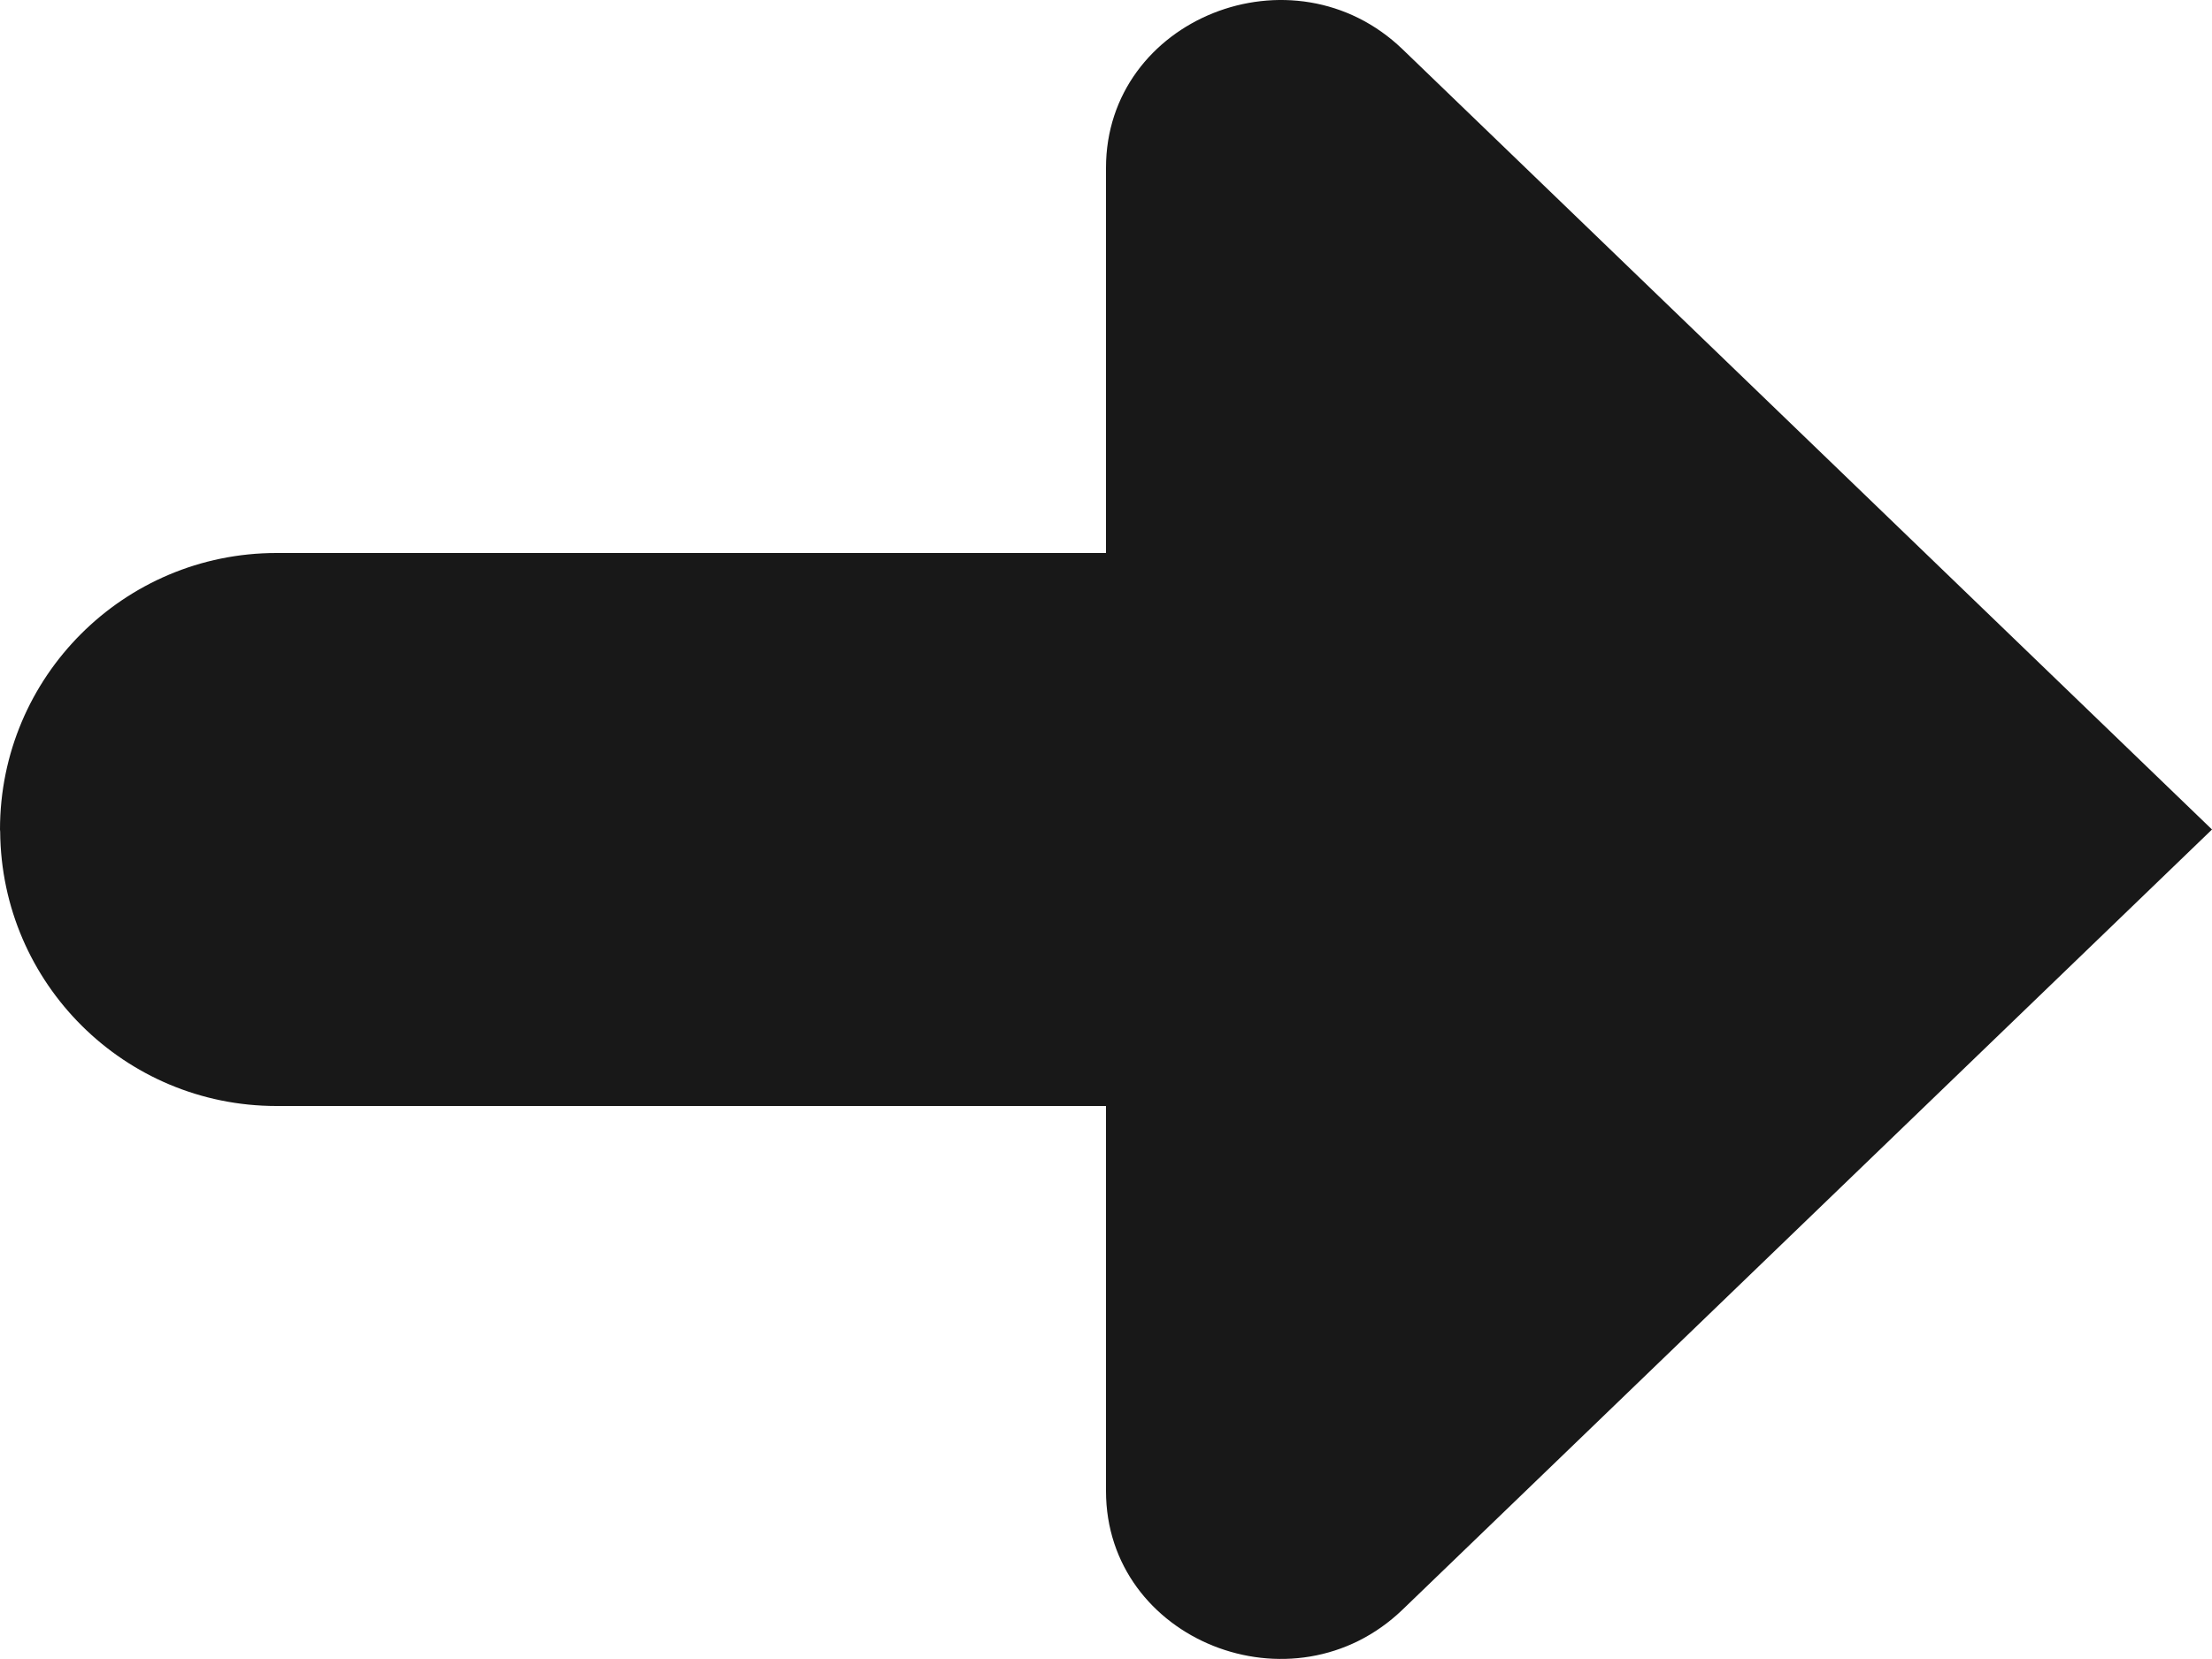 <svg width="100" height="75" viewBox="0 0 100 75" fill="none" xmlns="http://www.w3.org/2000/svg">
<path d="M63.413 2.233C58.462 -2.538 50 0.842 50 7.587V25H12.5C5.596 25 0 30.596 0 37.5V37.5V37.5C0 37.533 0.008 37.567 0.008 37.6C0.062 44.458 5.629 50 12.5 50H50V67.408C50 74.154 58.462 77.537 63.413 72.762L100 37.5L63.413 2.233Z" fill="#181818"/>
</svg>
